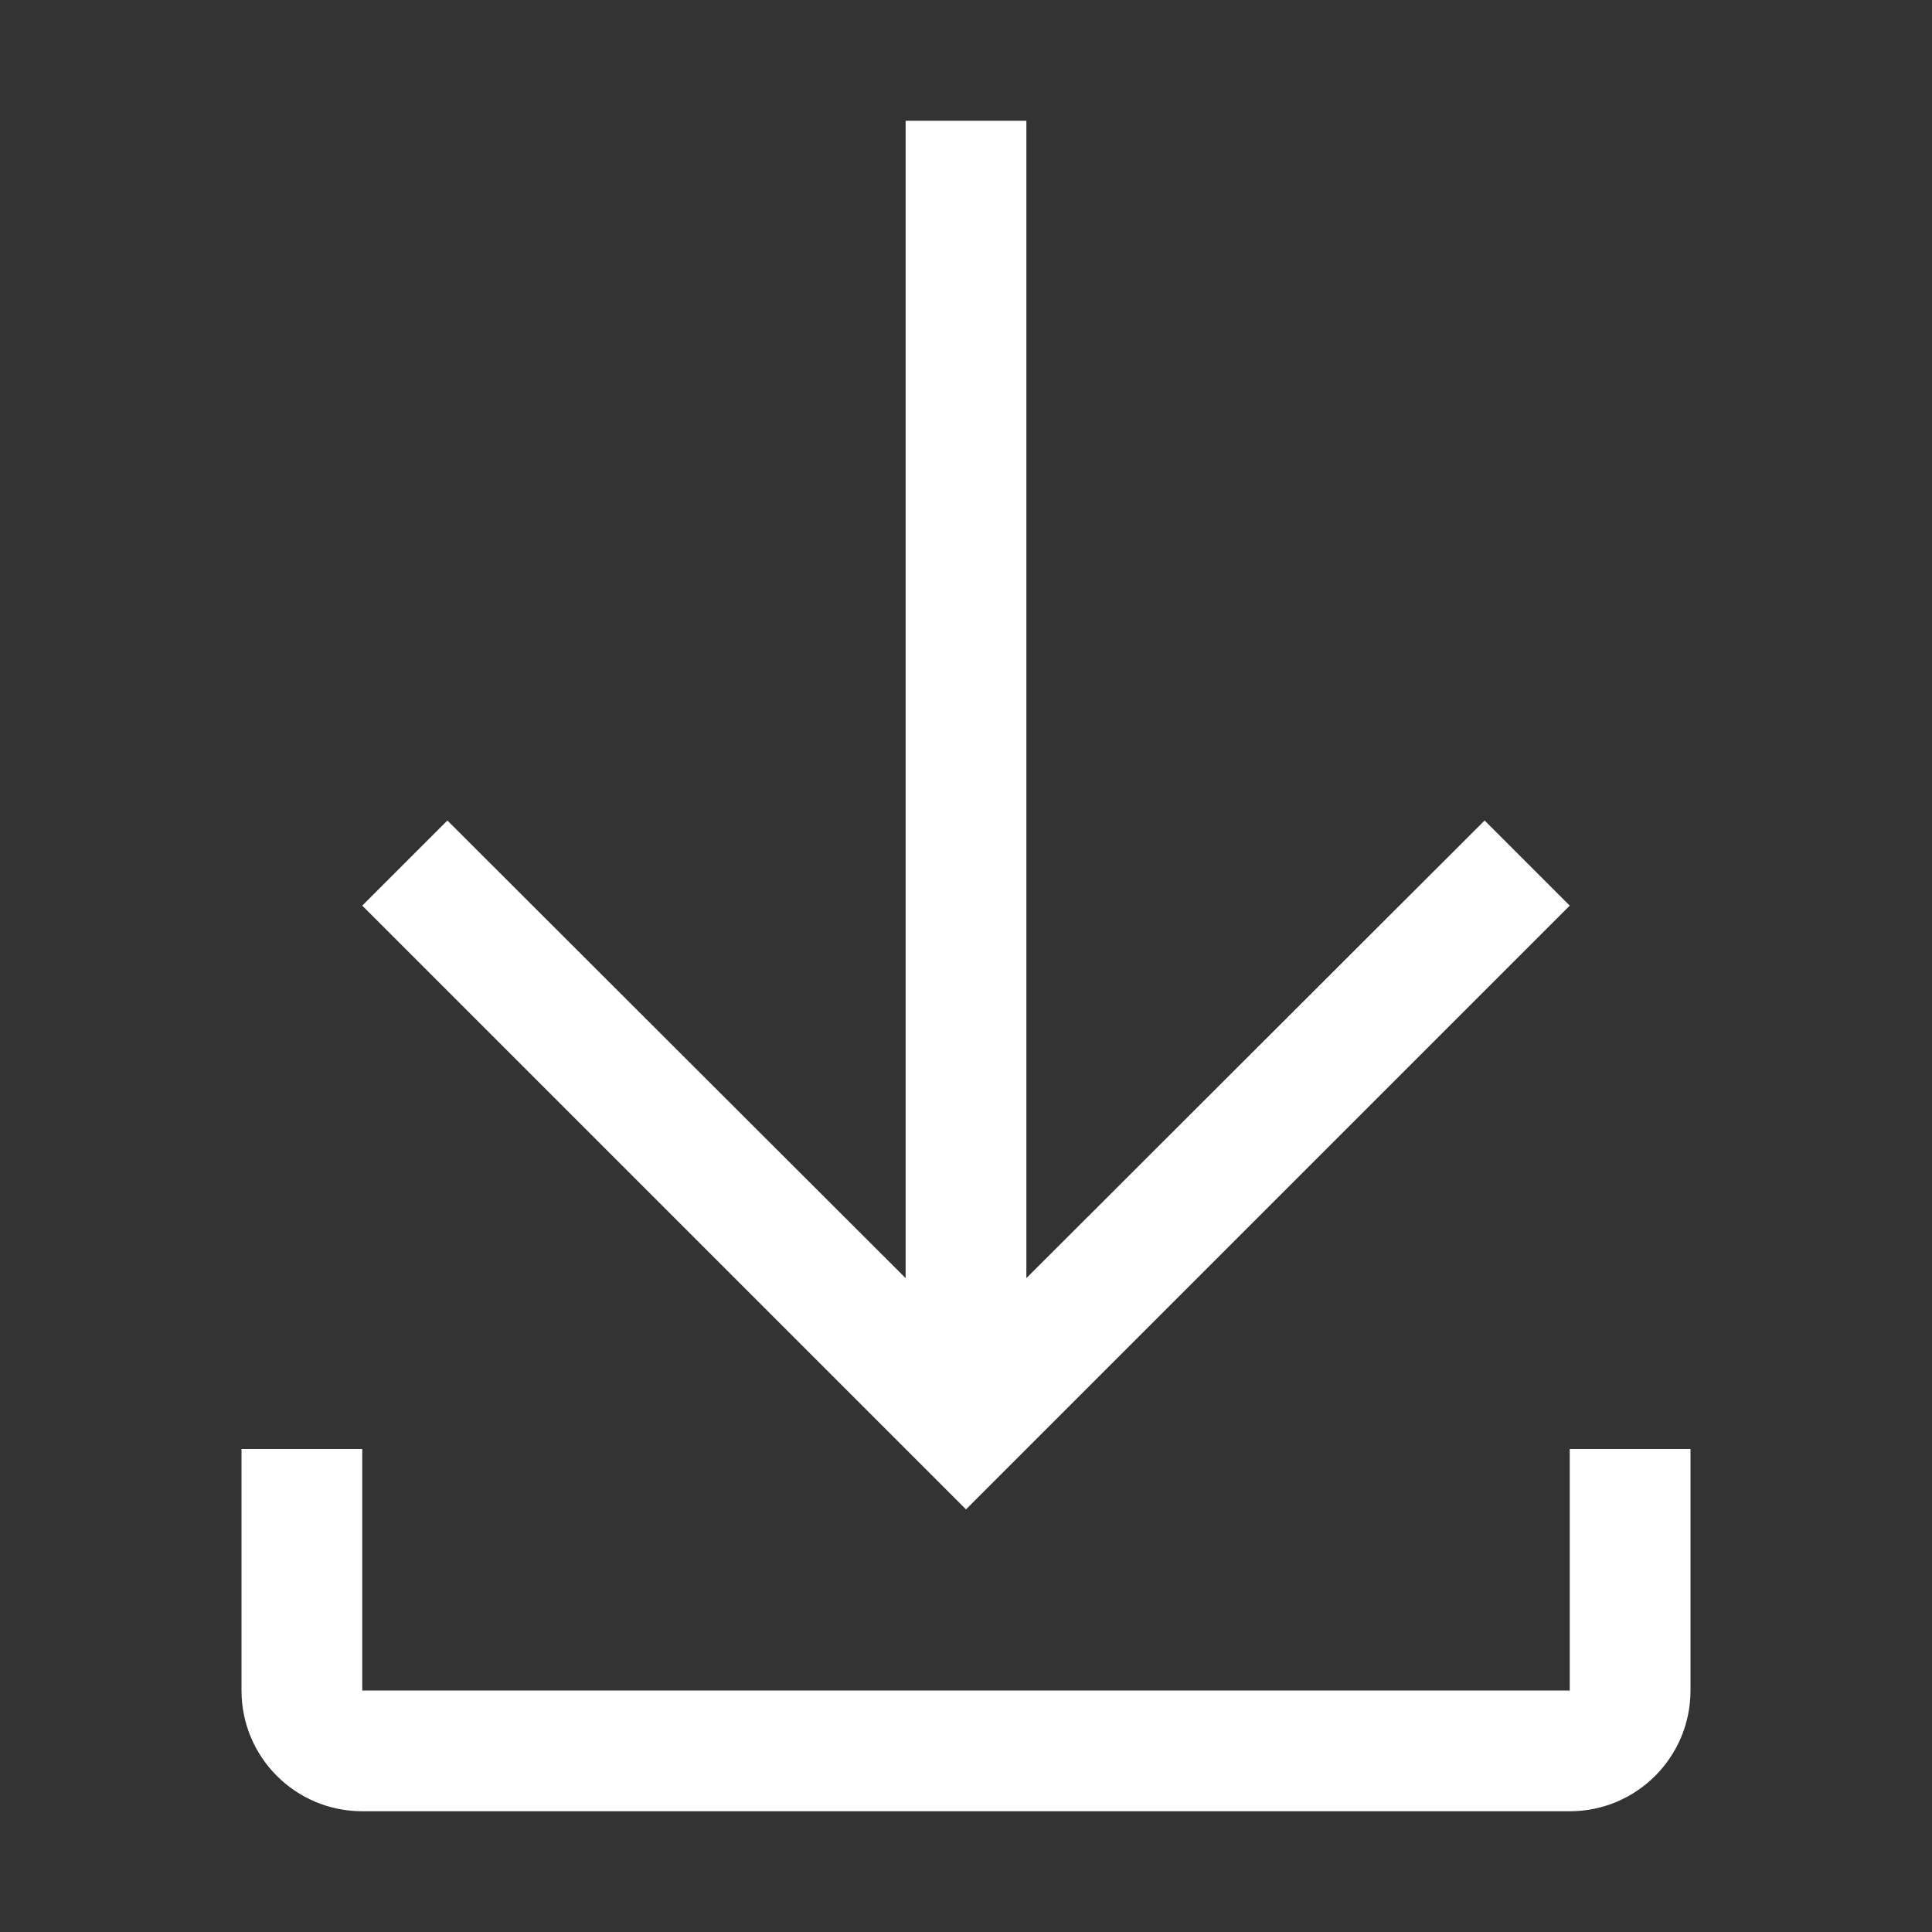 <?xml version="1.0" encoding="UTF-8"?> <svg xmlns="http://www.w3.org/2000/svg" width="32" height="32" viewBox="0 0 32 32" fill="none"><rect x="0" y="0" width="32" height="32" fill="#333333" stroke="none"/><path fill-rule="evenodd" clip-rule="evenodd" d="M26 15L24.59 13.59L17 21.17V2H15V21.17L7.41 13.59L6 15L16 25L26 15ZM26 24V28H6V24H4V28C4 29.105 4.895 30 6 30H26C27.105 30 28 29.105 28 28V24H26Z" fill="white"></path></svg> 